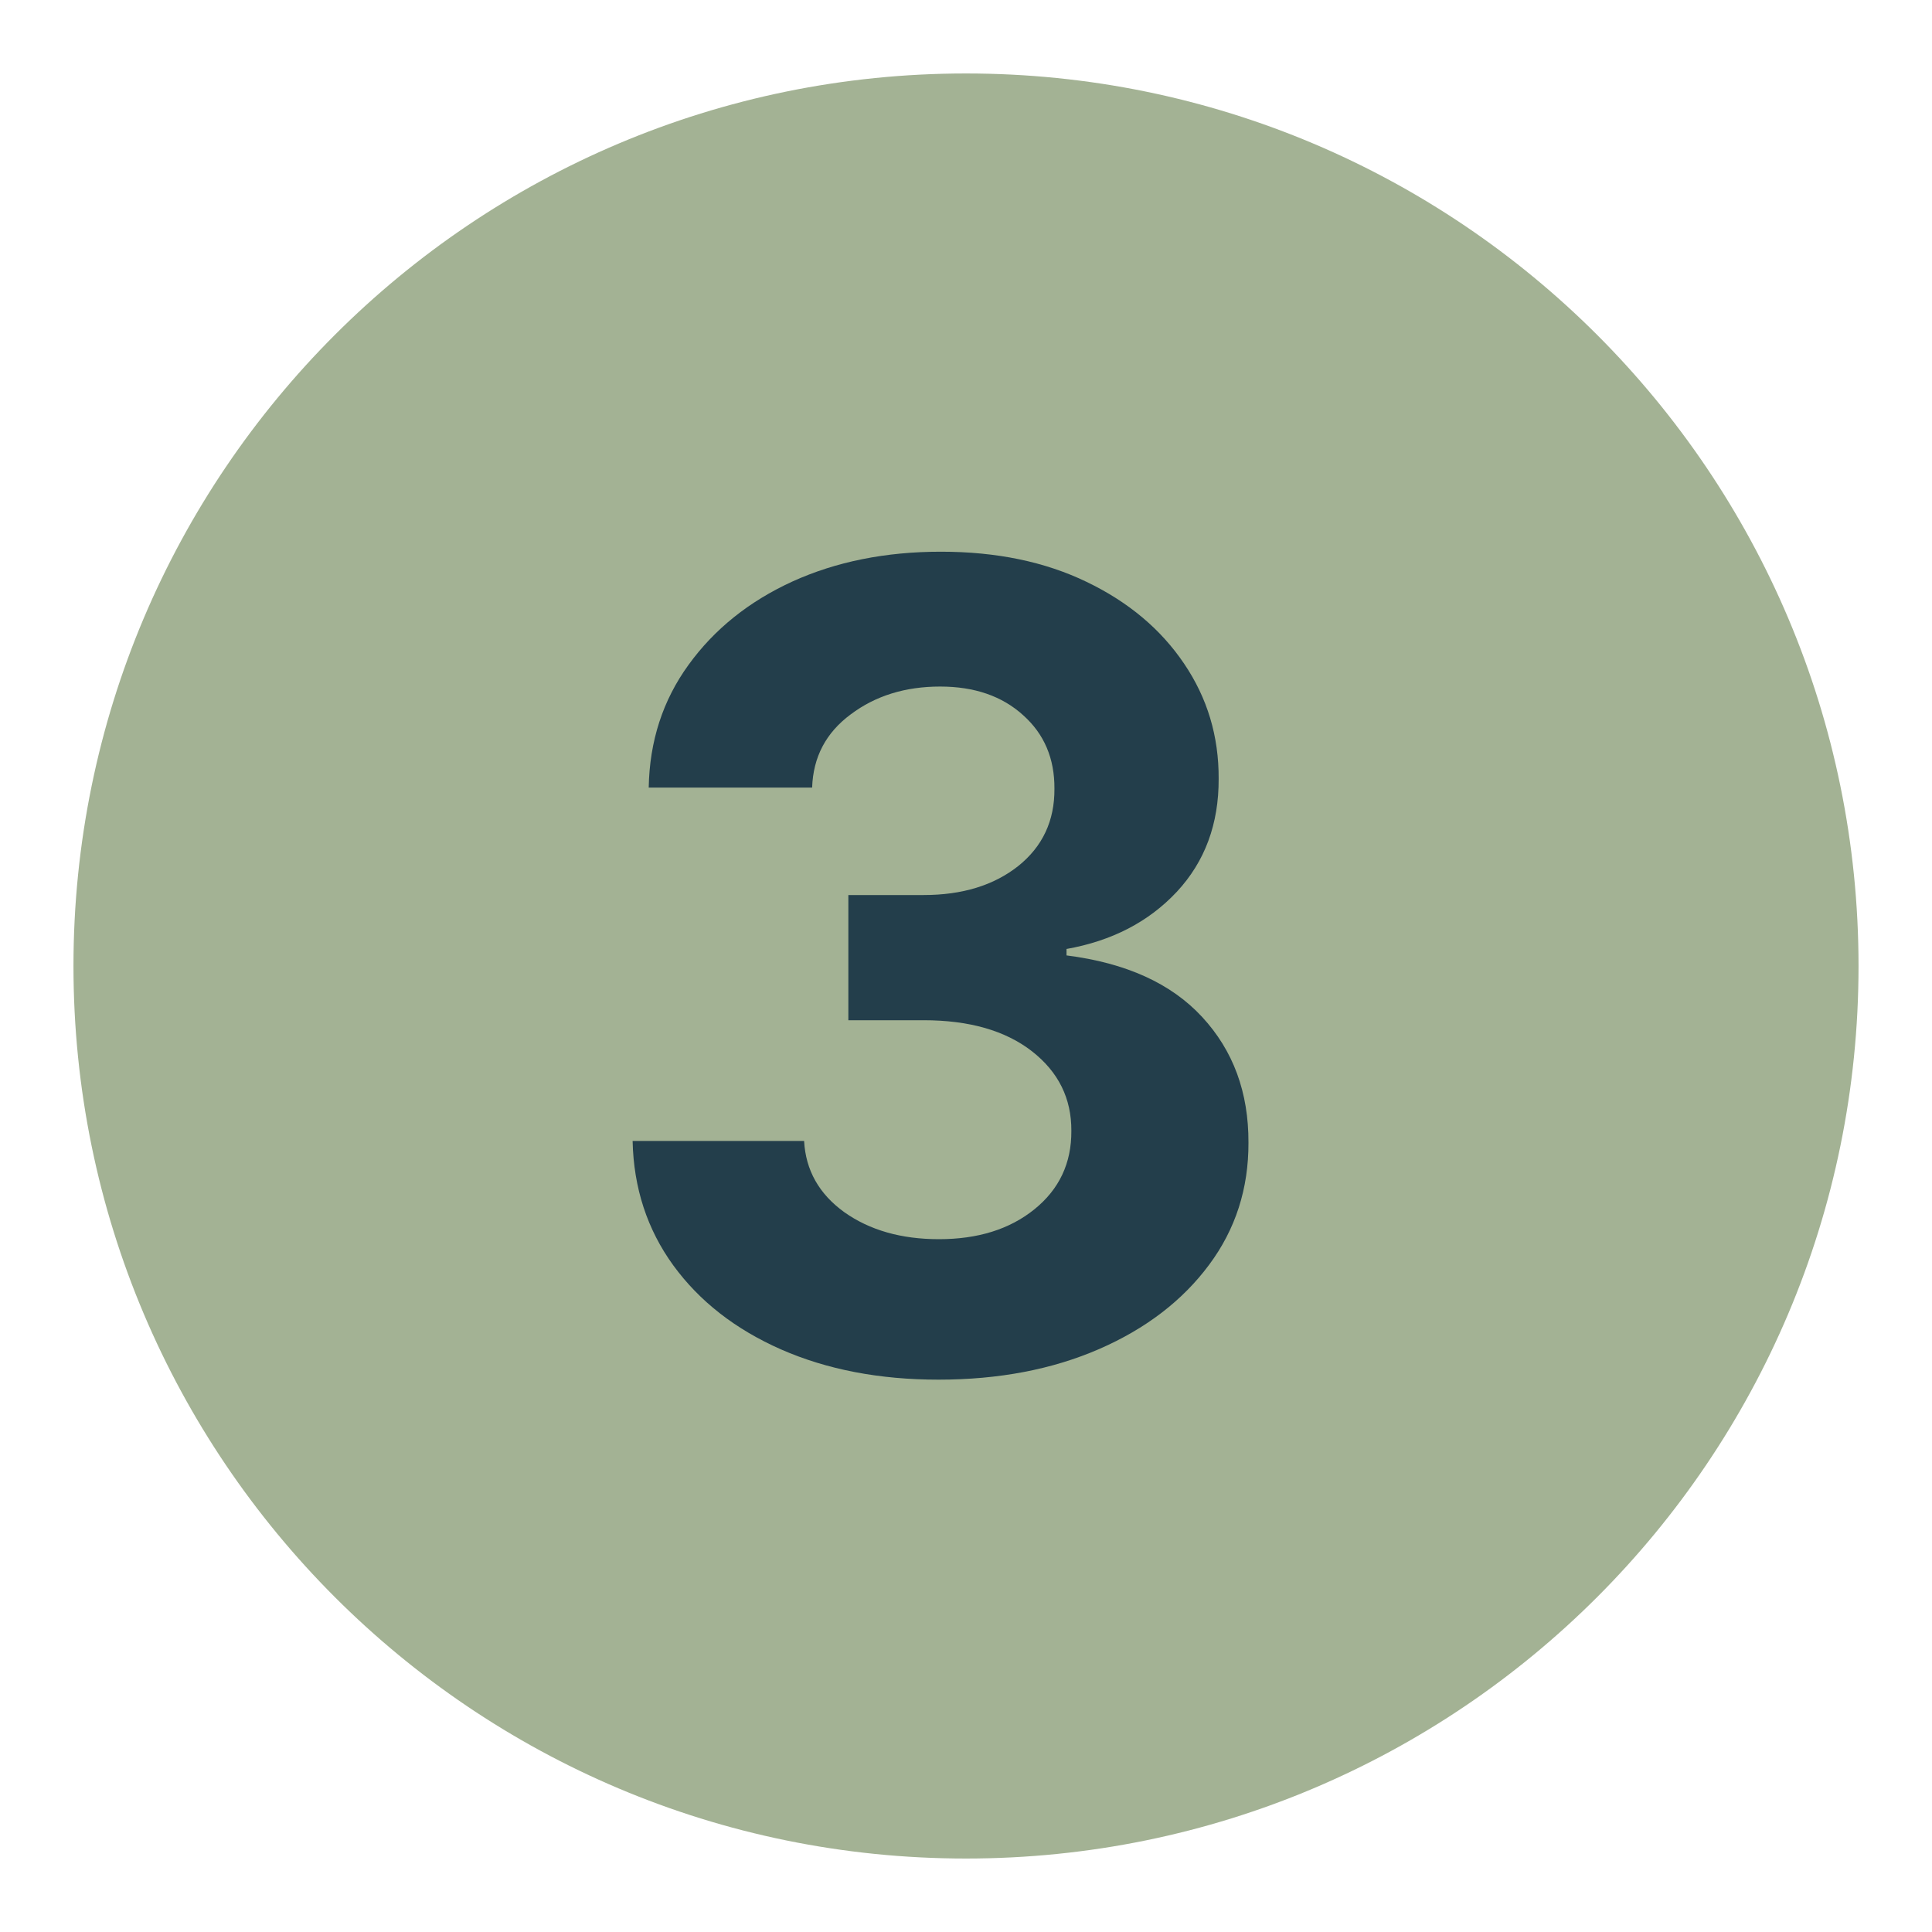 <svg xmlns="http://www.w3.org/2000/svg" xmlns:xlink="http://www.w3.org/1999/xlink" width="100" viewBox="0 0 75 75" height="100" preserveAspectRatio="xMidYMid meet"><defs><g></g><clipPath id="a24704f210"><path d="M 2.852 2.852 L 72.148 2.852 L 72.148 72.148 L 2.852 72.148 Z M 2.852 2.852 " clip-rule="nonzero"></path></clipPath><clipPath id="9daba0973e"><path d="M 37.5 2.852 C 18.363 2.852 2.852 18.363 2.852 37.5 C 2.852 56.637 18.363 72.148 37.5 72.148 C 56.637 72.148 72.148 56.637 72.148 37.5 C 72.148 18.363 56.637 2.852 37.5 2.852 Z M 37.5 2.852 " clip-rule="nonzero"></path></clipPath></defs><g clip-path="url(#a24704f210)"><g clip-path="url(#9daba0973e)"><path fill="#a3b294" d="M 2.852 2.852 L 72.148 2.852 L 72.148 72.148 L 2.852 72.148 Z M 2.852 2.852 " fill-opacity="1" fill-rule="nonzero"></path></g></g><g fill="#233e4b" fill-opacity="1"><g transform="translate(22.324, 53.136)"><g><path d="M 14.109 0.422 C 11.816 0.422 9.781 0.031 8 -0.75 C 6.227 -1.531 4.832 -2.617 3.812 -4.016 C 2.801 -5.41 2.273 -7.02 2.234 -8.844 L 8.891 -8.844 C 8.953 -7.707 9.473 -6.785 10.453 -6.078 C 11.441 -5.379 12.664 -5.031 14.125 -5.031 C 15.633 -5.031 16.867 -5.414 17.828 -6.188 C 18.797 -6.969 19.273 -7.984 19.266 -9.234 C 19.273 -10.492 18.766 -11.523 17.734 -12.328 C 16.703 -13.129 15.301 -13.531 13.531 -13.531 L 10.609 -13.531 L 10.609 -18.391 L 13.531 -18.391 C 15.031 -18.391 16.254 -18.766 17.203 -19.516 C 18.148 -20.273 18.617 -21.273 18.609 -22.516 C 18.617 -23.691 18.211 -24.645 17.391 -25.375 C 16.578 -26.113 15.504 -26.484 14.172 -26.484 C 12.816 -26.484 11.66 -26.125 10.703 -25.406 C 9.742 -24.695 9.242 -23.75 9.203 -22.562 L 2.859 -22.562 C 2.891 -24.363 3.406 -25.953 4.406 -27.328 C 5.406 -28.711 6.75 -29.789 8.438 -30.562 C 10.133 -31.332 12.055 -31.719 14.203 -31.719 C 16.359 -31.719 18.242 -31.328 19.859 -30.547 C 21.484 -29.766 22.742 -28.707 23.641 -27.375 C 24.547 -26.039 24.992 -24.551 24.984 -22.906 C 24.992 -21.156 24.453 -19.691 23.359 -18.516 C 22.266 -17.348 20.836 -16.609 19.078 -16.297 L 19.078 -16.047 C 21.391 -15.754 23.145 -14.957 24.344 -13.656 C 25.551 -12.352 26.148 -10.727 26.141 -8.781 C 26.148 -7 25.641 -5.414 24.609 -4.031 C 23.578 -2.645 22.156 -1.555 20.344 -0.766 C 18.531 0.023 16.453 0.422 14.109 0.422 Z M 14.109 0.422 "></path></g></g></g></svg>